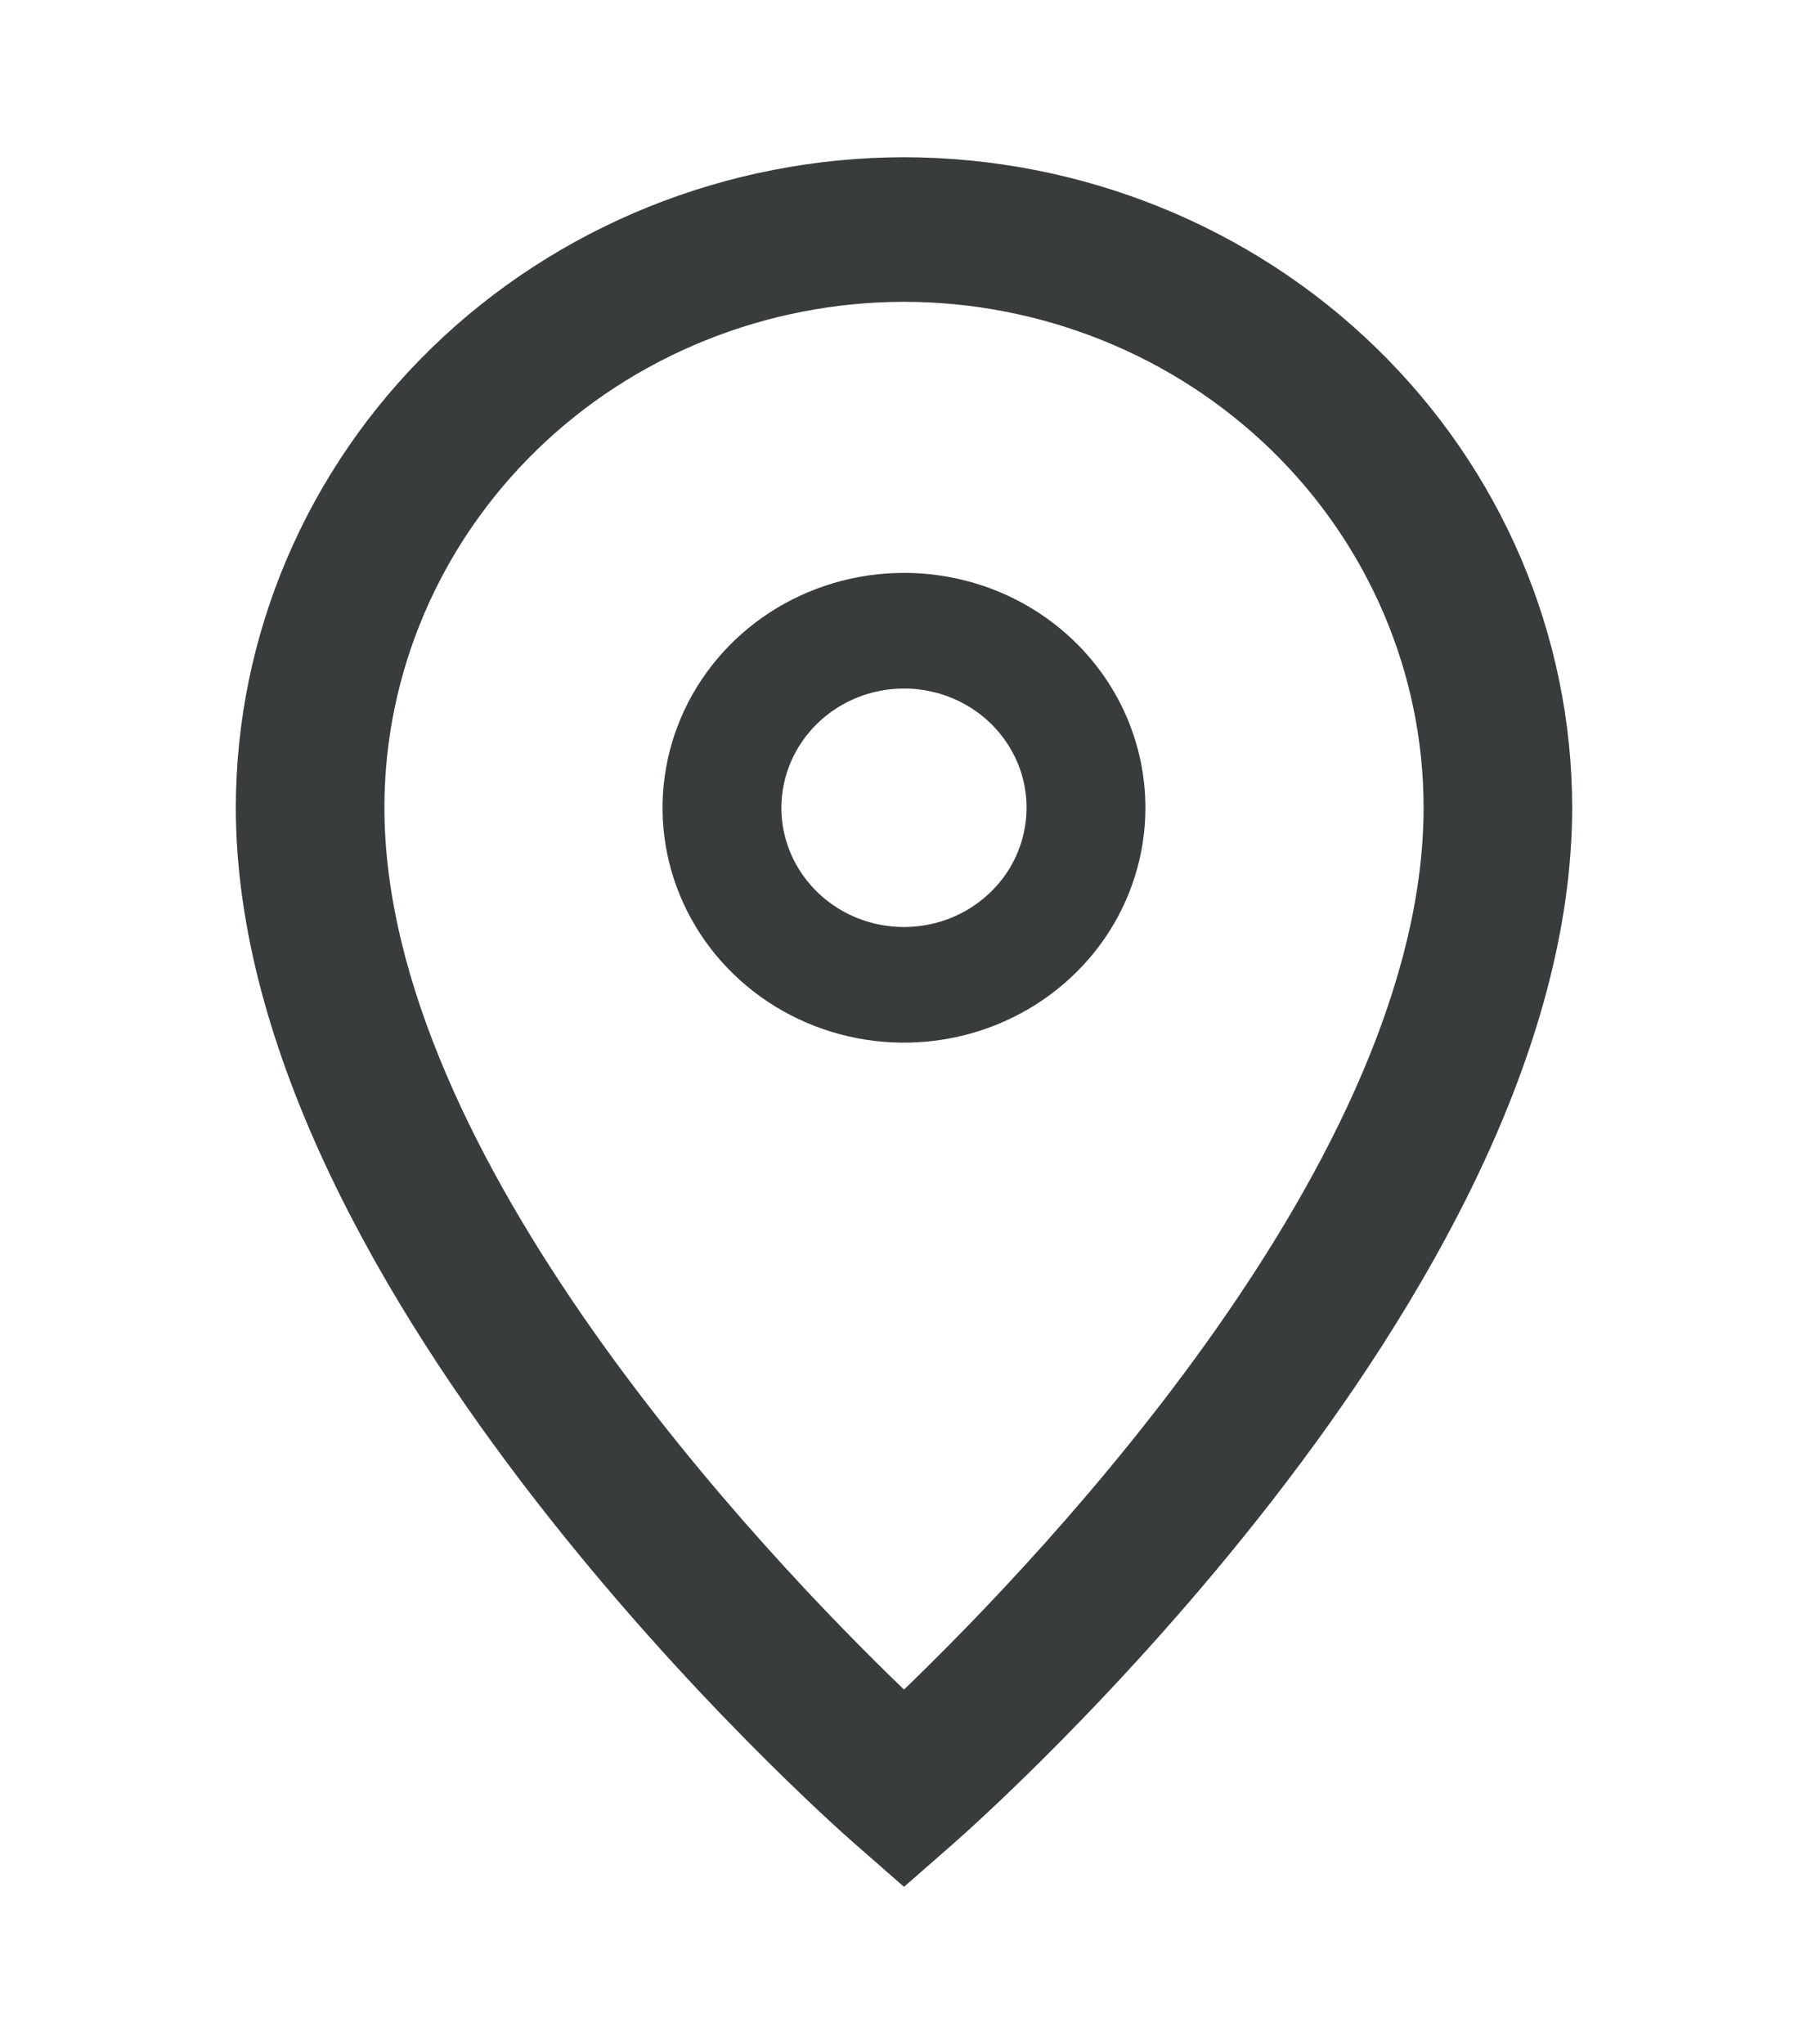 <?xml version="1.0" encoding="UTF-8"?> <svg xmlns="http://www.w3.org/2000/svg" width="23" height="26" viewBox="0 0 23 26" fill="none"><path d="M11.5 3.839C13.252 3.841 14.932 4.519 16.172 5.724C17.411 6.93 18.108 8.564 18.11 10.269C18.11 14.718 13.264 19.791 11.5 21.491C9.736 19.792 4.89 14.718 4.89 10.269C4.892 8.564 5.589 6.93 6.828 5.724C8.067 4.519 9.747 3.841 11.5 3.839ZM11.5 2C9.246 2.003 7.086 2.875 5.492 4.425C3.899 5.975 3.003 8.077 3 10.269C3 16.486 10.546 23.166 10.868 23.447L11.5 24L12.132 23.447C12.453 23.166 20 16.487 20 10.269C19.997 8.076 19.101 5.975 17.507 4.425C15.914 2.874 13.753 2.003 11.5 2Z" fill="#383C3C"></path><path d="M11.5 8.758C11.808 8.758 12.11 8.847 12.366 9.013C12.623 9.18 12.822 9.417 12.941 9.694C13.059 9.971 13.089 10.276 13.029 10.57C12.969 10.865 12.821 11.135 12.602 11.347C12.384 11.559 12.107 11.704 11.804 11.762C11.502 11.821 11.188 11.791 10.903 11.676C10.618 11.561 10.375 11.367 10.203 11.117C10.032 10.868 9.94 10.575 9.94 10.275C9.941 9.872 10.105 9.487 10.398 9.202C10.69 8.918 11.086 8.758 11.5 8.758ZM11.5 7.287C10.892 7.287 10.299 7.462 9.793 7.79C9.288 8.118 8.895 8.585 8.662 9.131C8.43 9.677 8.369 10.278 8.487 10.857C8.606 11.437 8.898 11.97 9.328 12.387C9.757 12.805 10.305 13.09 10.901 13.205C11.496 13.32 12.114 13.261 12.675 13.035C13.236 12.809 13.716 12.426 14.054 11.935C14.391 11.443 14.571 10.866 14.571 10.275C14.571 9.482 14.248 8.722 13.672 8.162C13.096 7.601 12.315 7.287 11.5 7.287Z" fill="#383C3C"></path></svg> 